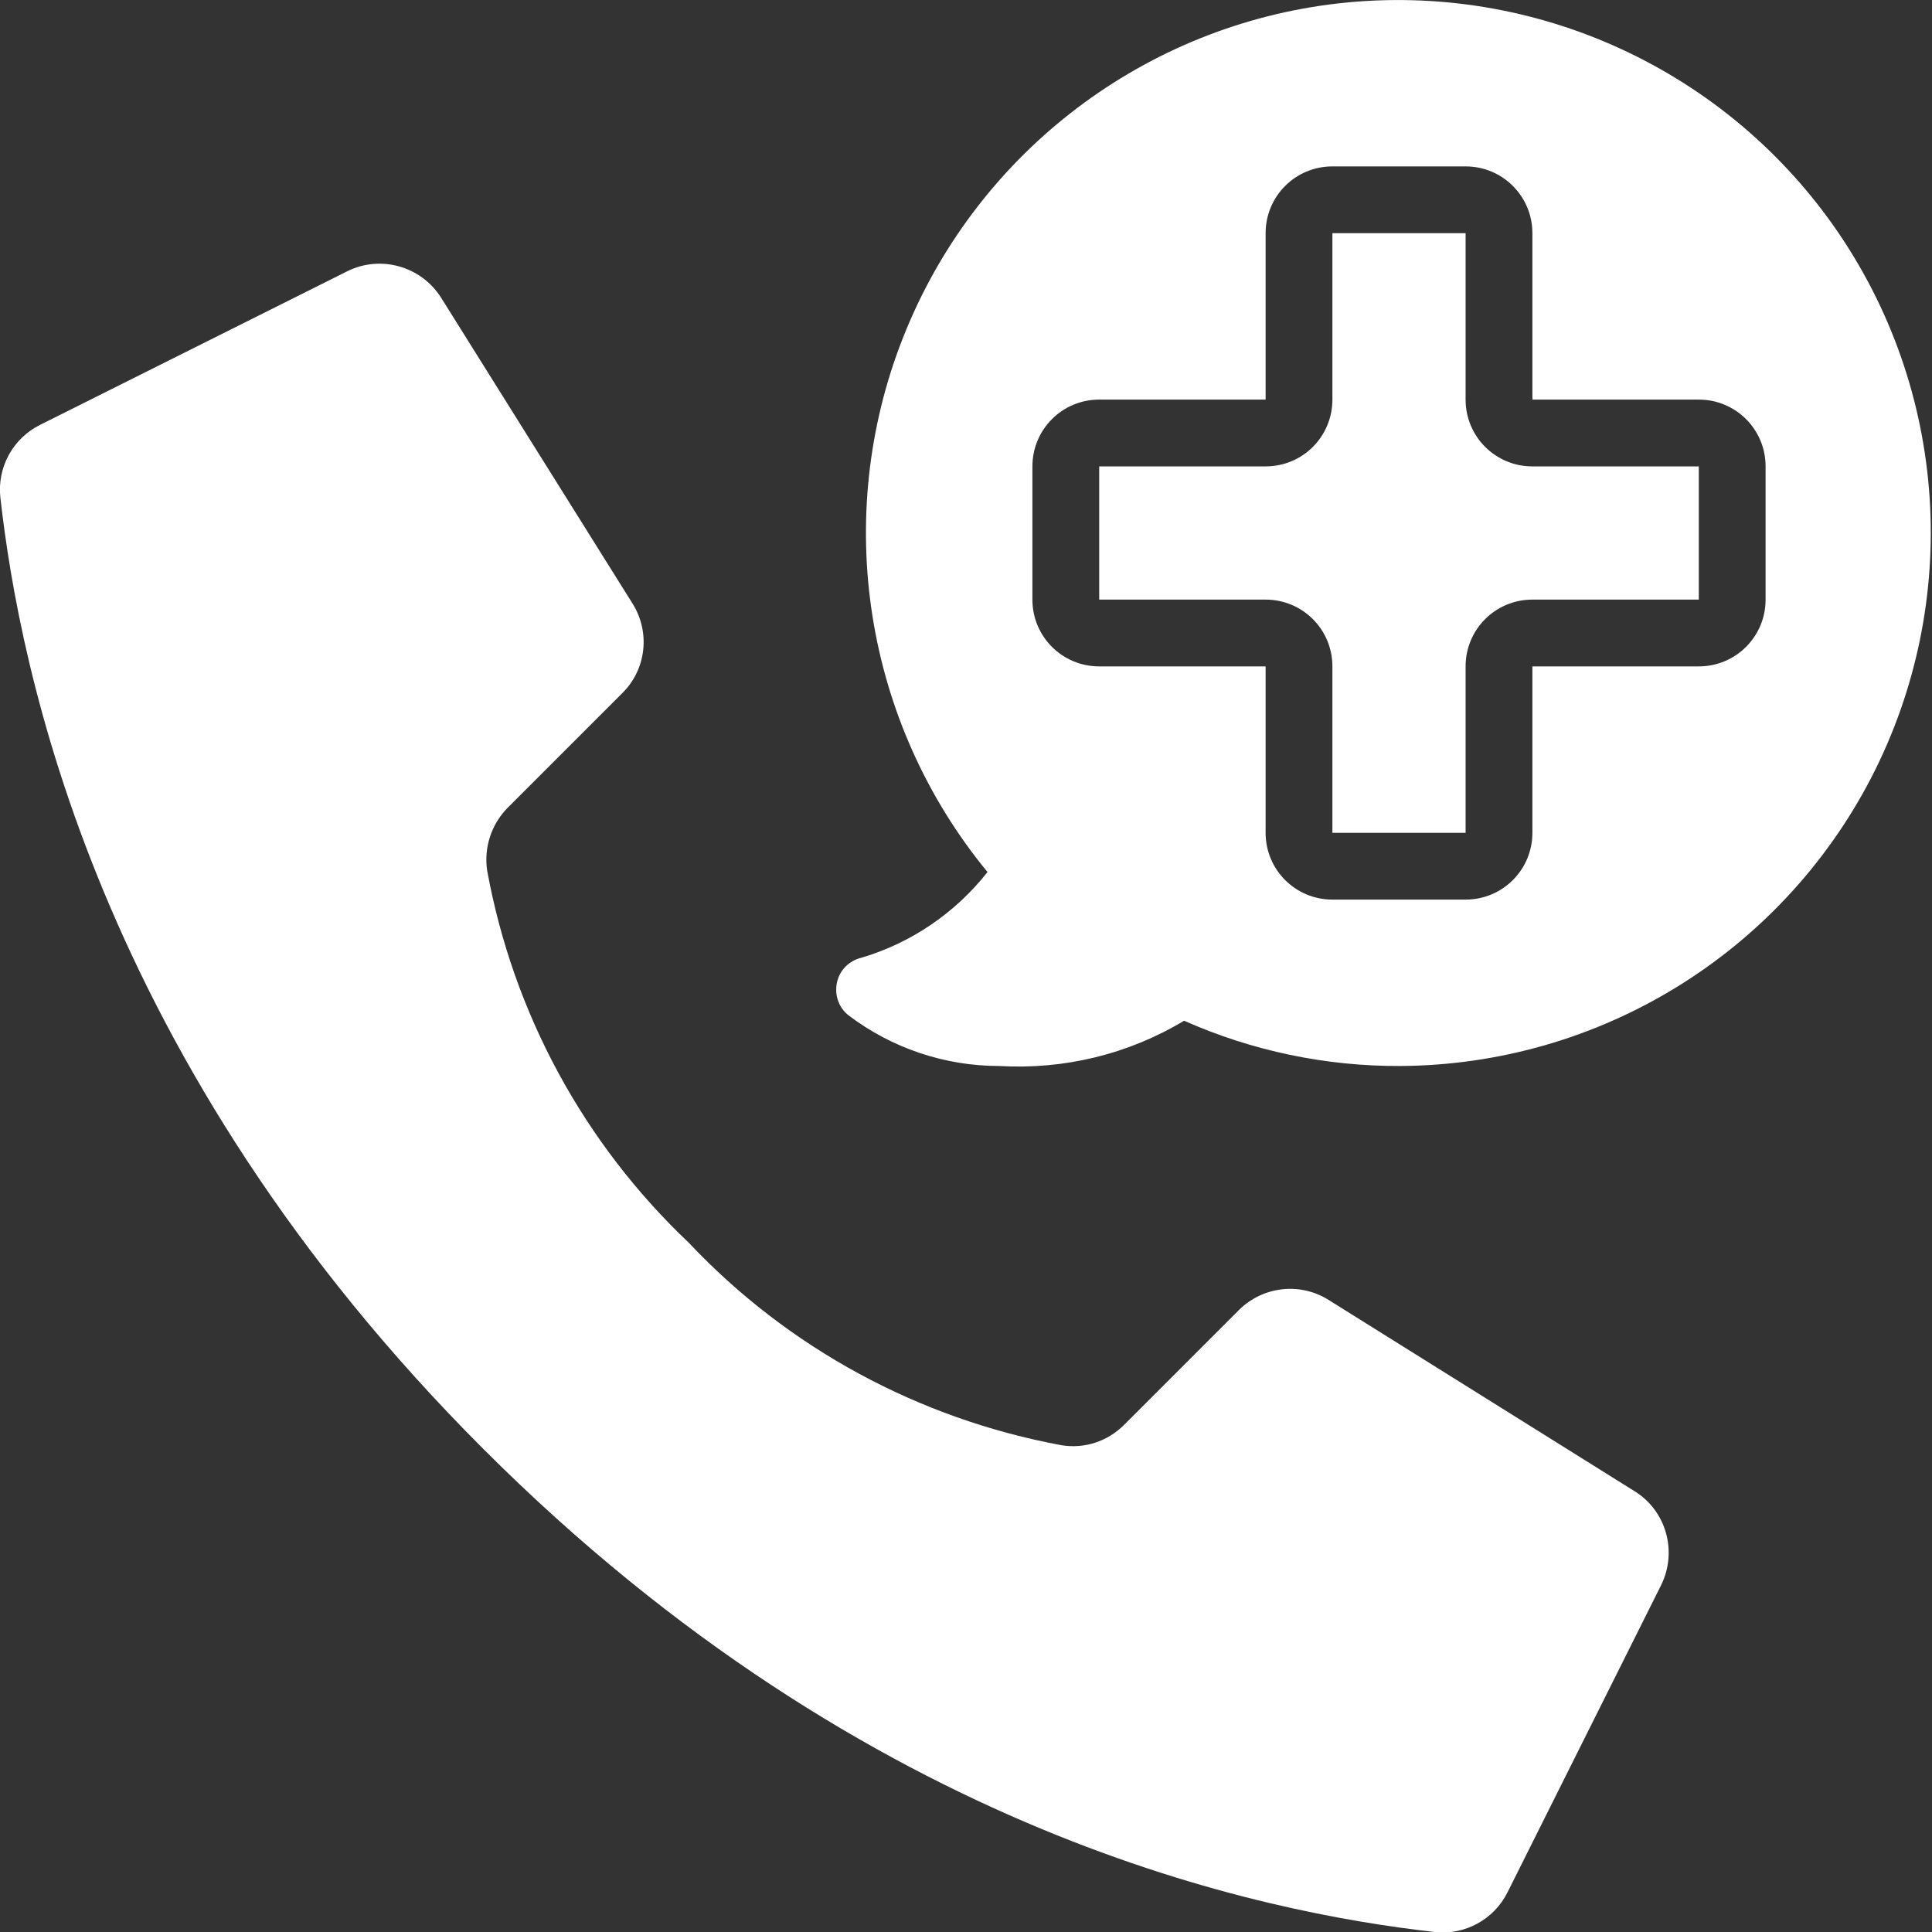 <?xml version="1.0" encoding="utf-8"?>
<!-- Generator: Adobe Illustrator 22.0.1, SVG Export Plug-In . SVG Version: 6.00 Build 0)  -->
<svg version="1.1" id="Layer_1" xmlns="http://www.w3.org/2000/svg" xmlns:xlink="http://www.w3.org/1999/xlink" x="0px" y="0px"
	 viewBox="0 0 512 512" style="enable-background:new 0 0 512 512;" xml:space="preserve">
<rect x="0" y="0" width="512" height="512" fill="#333333" stroke="none"/>
<style type="text/css">
	.st0{fill:#FFFFFF;}
</style>
<g id="Page-1">
	<g id="_x30_13---Health-Call">
		<path id="Shape" class="st0" d="M182.6,329.4c-27.9-26.4-46.6-60.9-53.5-98.7c-0.9-6.1,1.1-12.2,5.4-16.6l30.4-30.4
			c6.4-6.3,7.5-16.2,2.7-23.8l-50.7-81c-5.3-8.4-16.1-11.4-24.9-7l-81.4,40.7c-7.2,3.6-11.4,11.3-10.5,19.3
			c5.1,45.1,25.4,149.5,128,252.1s207,122.9,252.1,128c8,0.9,15.7-3.3,19.3-10.5l40.7-81.4c4.4-8.9,1.4-19.7-7-24.9l-81.1-50.7
			c-7.6-4.8-17.5-3.6-23.8,2.7l-30.4,30.4c-4.4,4.4-10.5,6.4-16.6,5.4C243.5,376,208.9,357.3,182.6,329.4L182.6,329.4z"/>
		<path id="Shape_1_" class="st0" d="M352.2,1.2c-50.9,6.7-94.1,40.6-112.9,88.3s-10.2,102,22.4,141.6
			c-8.5,10.8-20.2,18.8-33.4,22.7c-3.3,0.8-5.8,3.3-6.5,6.6c-0.7,3.3,0.5,6.7,3.1,8.7c11.5,8.7,25.5,13.4,39.9,13.4
			c17.2,1,34.2-3.1,49-12c18,8,37.6,12.1,57.3,12c52.6-0.3,100.6-29.7,124.8-76.4c24.1-46.7,20.4-102.9-9.8-146
			C455.9,17.1,404.3-5.6,352.2,1.2z M467.9,158.9c0,9.8-7.9,17.7-17.7,17.7h-44.1v44.1c0,9.8-7.9,17.7-17.7,17.7h-35.3
			c-9.8,0-17.7-7.9-17.7-17.7v-44.1h-44.1c-9.8,0-17.7-7.9-17.7-17.7v-35.3c0-9.8,7.9-17.7,17.7-17.7h44.1V61.8
			c0-9.8,7.9-17.7,17.7-17.7h35.3c9.8,0,17.7,7.9,17.7,17.7v44.1h44.1c9.8,0,17.7,7.9,17.7,17.7V158.9z"/>
		<path id="Shape_2_" class="st0" d="M388.4,105.9V61.8h-35.3v44.1c0,9.8-7.9,17.7-17.7,17.7h-44.1v35.3h44.1
			c9.8,0,17.7,7.9,17.7,17.7v44.1h35.3v-44.1c0-9.8,7.9-17.7,17.7-17.7h44.1v-35.3h-44.1C396.3,123.6,388.4,115.7,388.4,105.9z"/>
	</g>
</g>
</svg>
